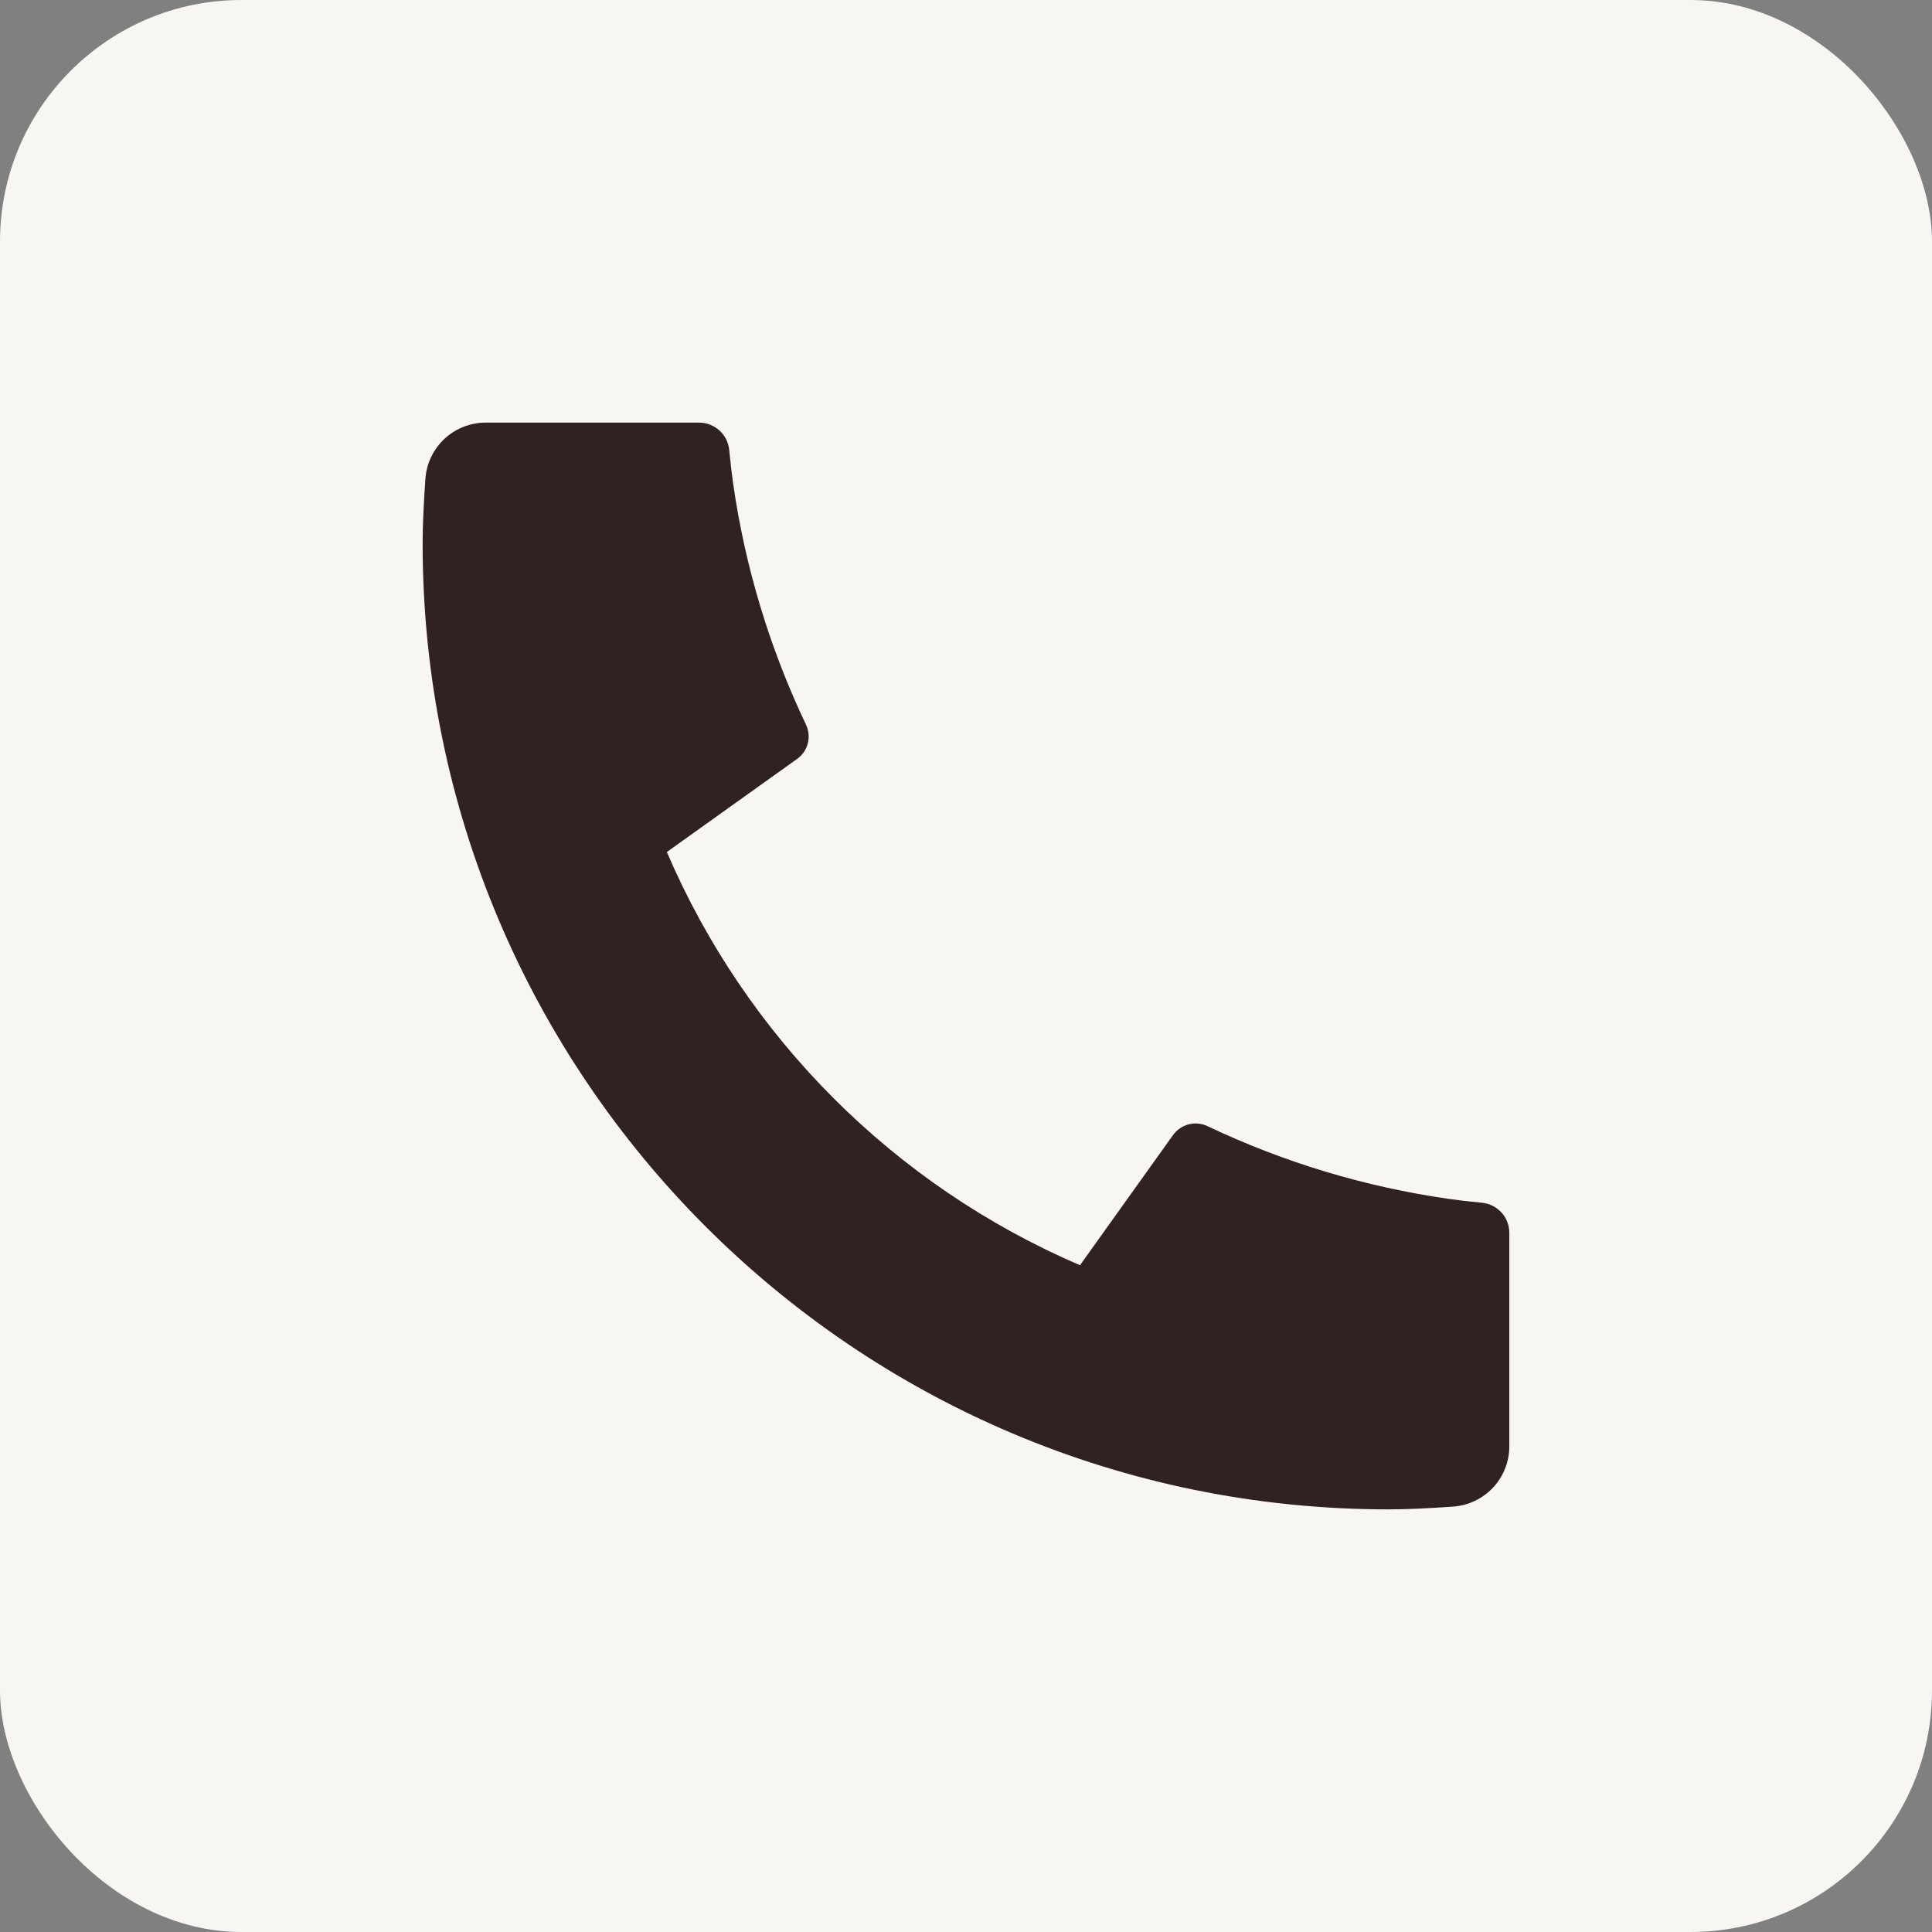 <?xml version="1.0" encoding="UTF-8"?> <svg xmlns="http://www.w3.org/2000/svg" width="32" height="32" viewBox="0 0 32 32" fill="none"><rect x="0" y="0" width="32" height="32" fill="#808080" stroke="none"/><rect width="32" height="32" rx="4" fill="#F7F6F3"></rect><path d="M24.999 20.42V23.956C24.999 24.209 24.903 24.453 24.731 24.638C24.558 24.823 24.322 24.936 24.069 24.954C23.632 24.985 23.276 25 22.999 25C14.163 25 7 17.837 7 9C7 8.724 7.015 8.367 7.046 7.93C7.064 7.677 7.177 7.441 7.362 7.268C7.547 7.096 7.791 7 8.044 7H11.58C11.704 7 11.823 7.046 11.915 7.129C12.008 7.212 12.065 7.327 12.078 7.45C12.1 7.679 12.122 7.863 12.142 8.002C12.34 9.389 12.748 10.738 13.35 12.003C13.445 12.203 13.383 12.442 13.203 12.57L11.045 14.112C12.364 17.186 14.814 19.636 17.888 20.956L19.428 18.802C19.491 18.714 19.583 18.65 19.688 18.623C19.792 18.596 19.904 18.606 20.001 18.653C21.266 19.254 22.615 19.66 24.001 19.858C24.14 19.878 24.323 19.899 24.551 19.922C24.674 19.935 24.788 19.993 24.871 20.085C24.954 20.177 24.999 20.296 24.999 20.42Z" fill="#302222"></path></svg> 